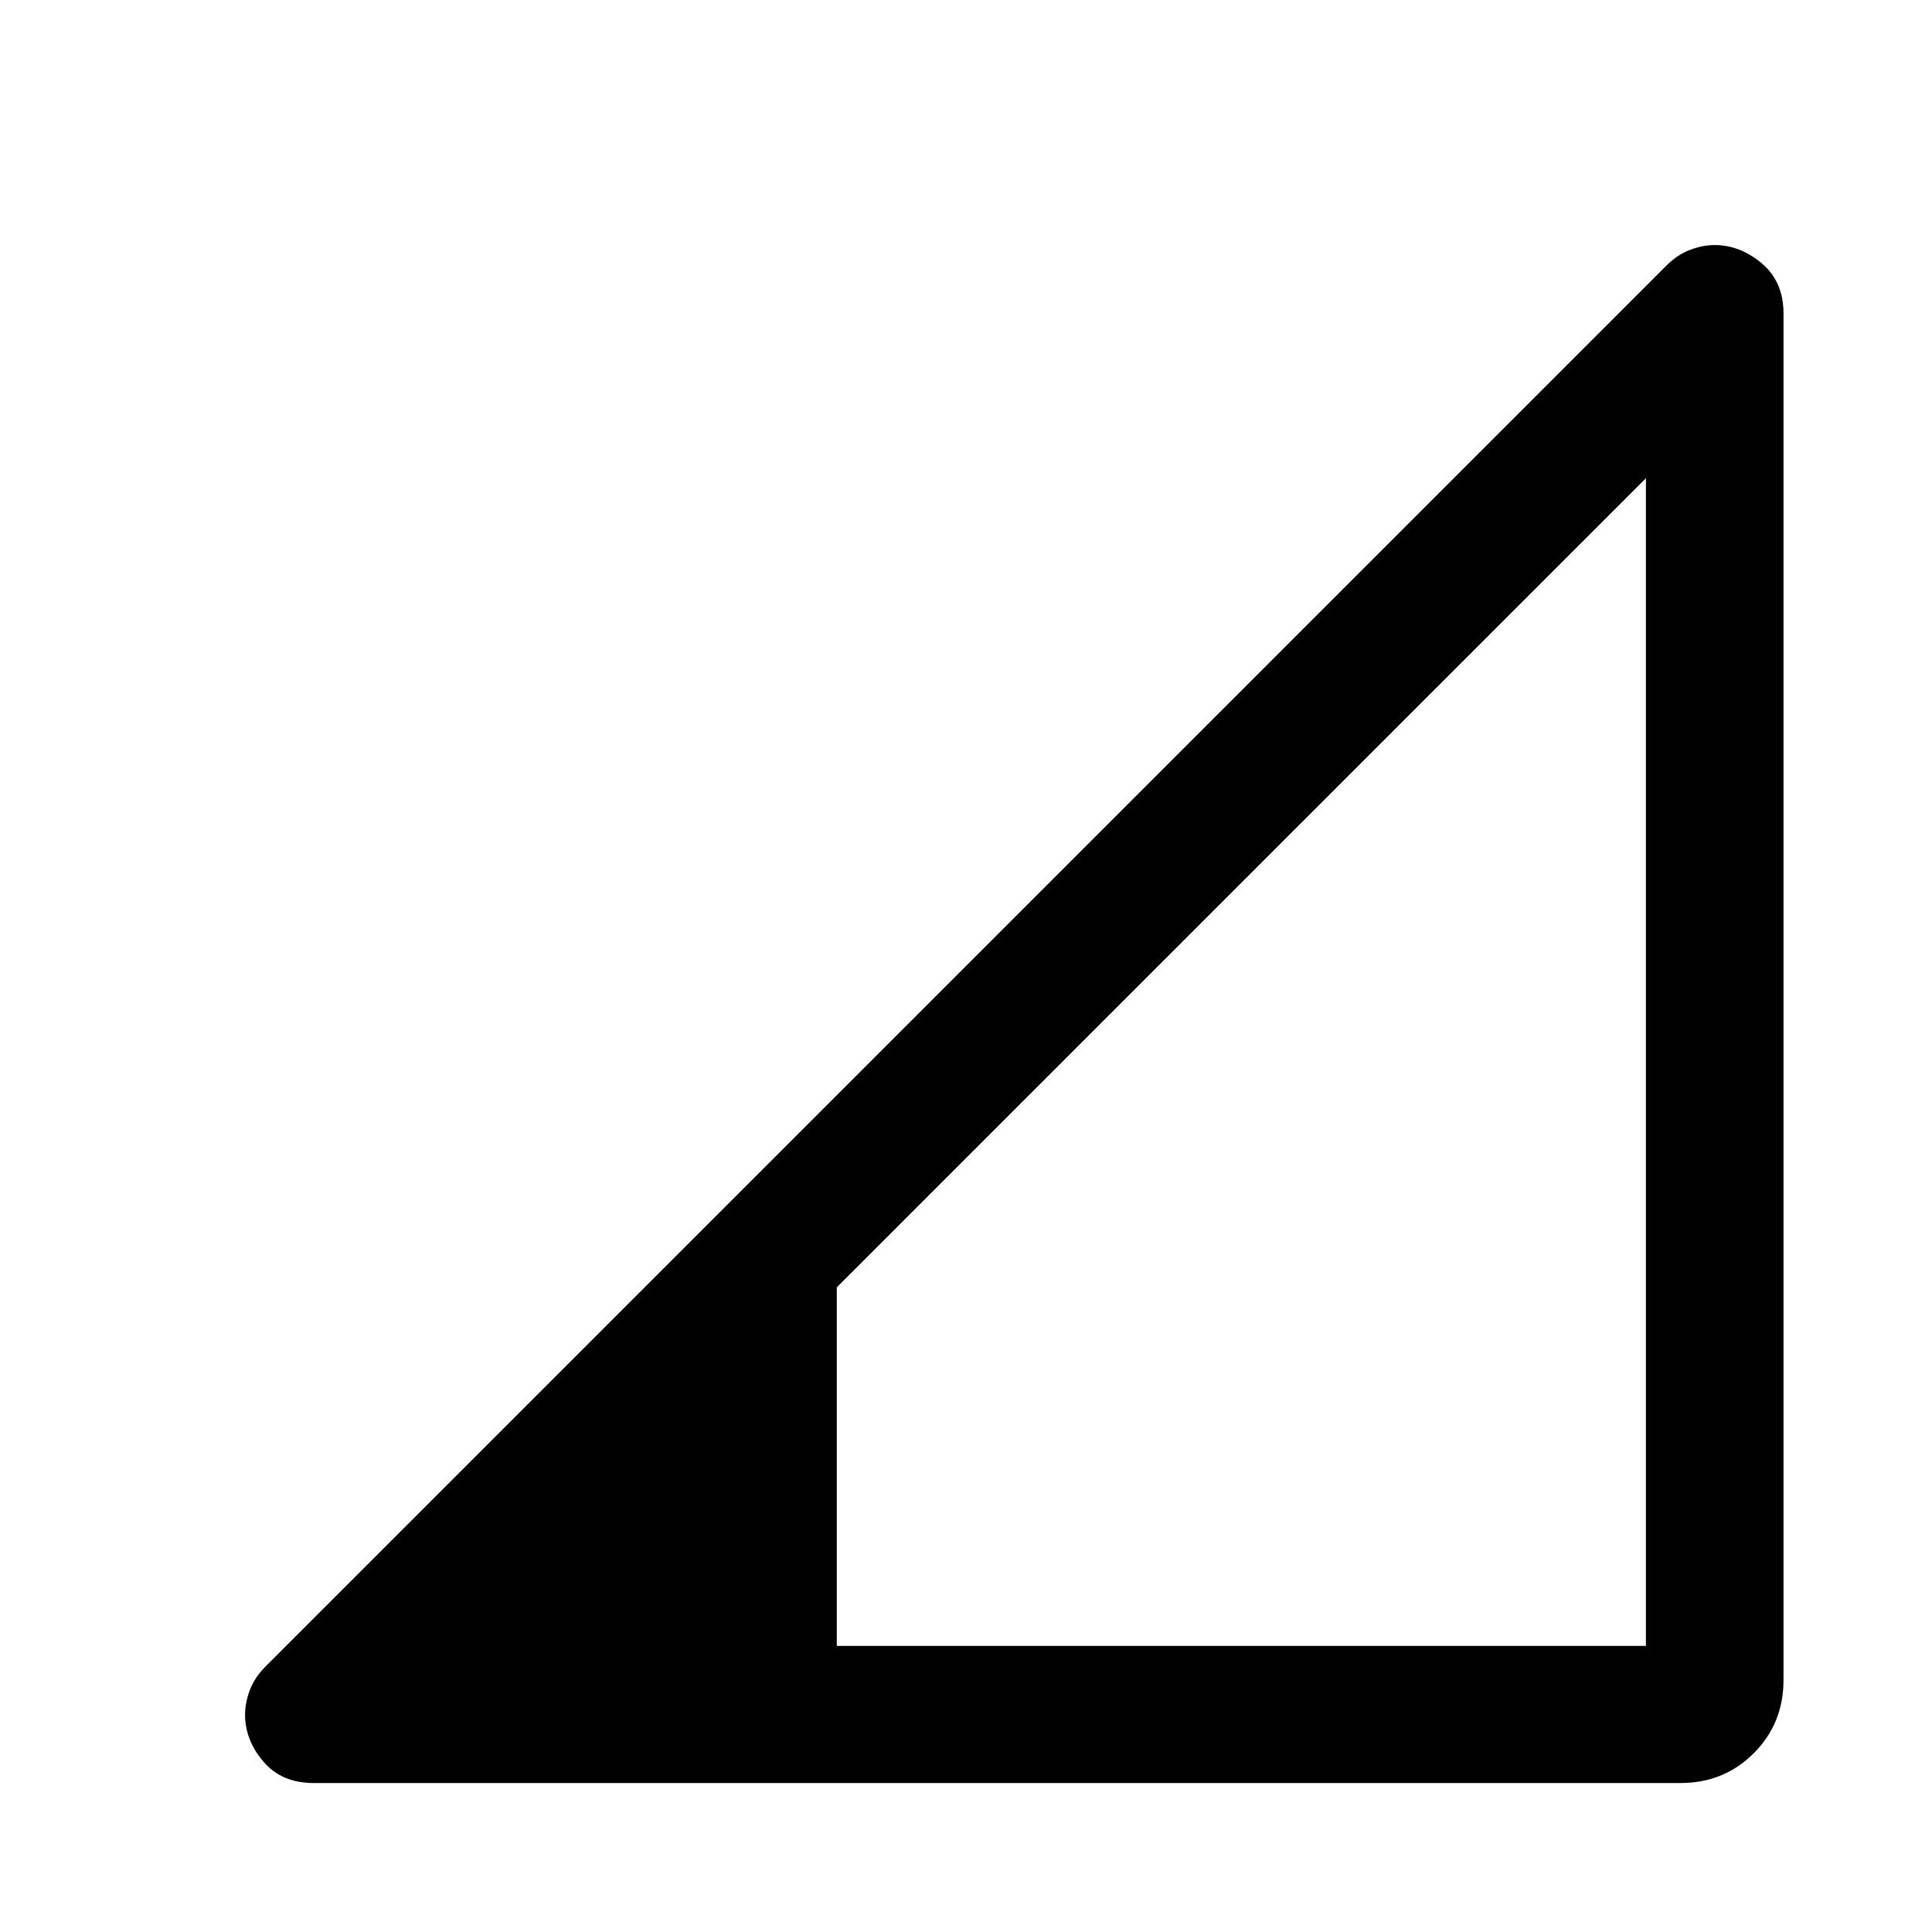 <svg xmlns="http://www.w3.org/2000/svg" width="48" height="48" viewBox="0 -960 960 960"><path d="M155.83-74.02q-15.92 0-24.99-10.7-9.08-10.69-9.08-23.37 0-5.71 2.36-12.05 2.36-6.34 8.08-12.06l695.84-695.84q5.48-5.48 11.82-7.84 6.34-2.36 12.05-2.36 12.68 0 23.49 9.08 10.82 9.07 10.82 24.99v678.93q0 21.63-14.8 36.42-14.79 14.8-36.42 14.8H155.83Zm259.97-68.13h402.05v-580.22L415.8-320.33v178.18Z"/></svg>